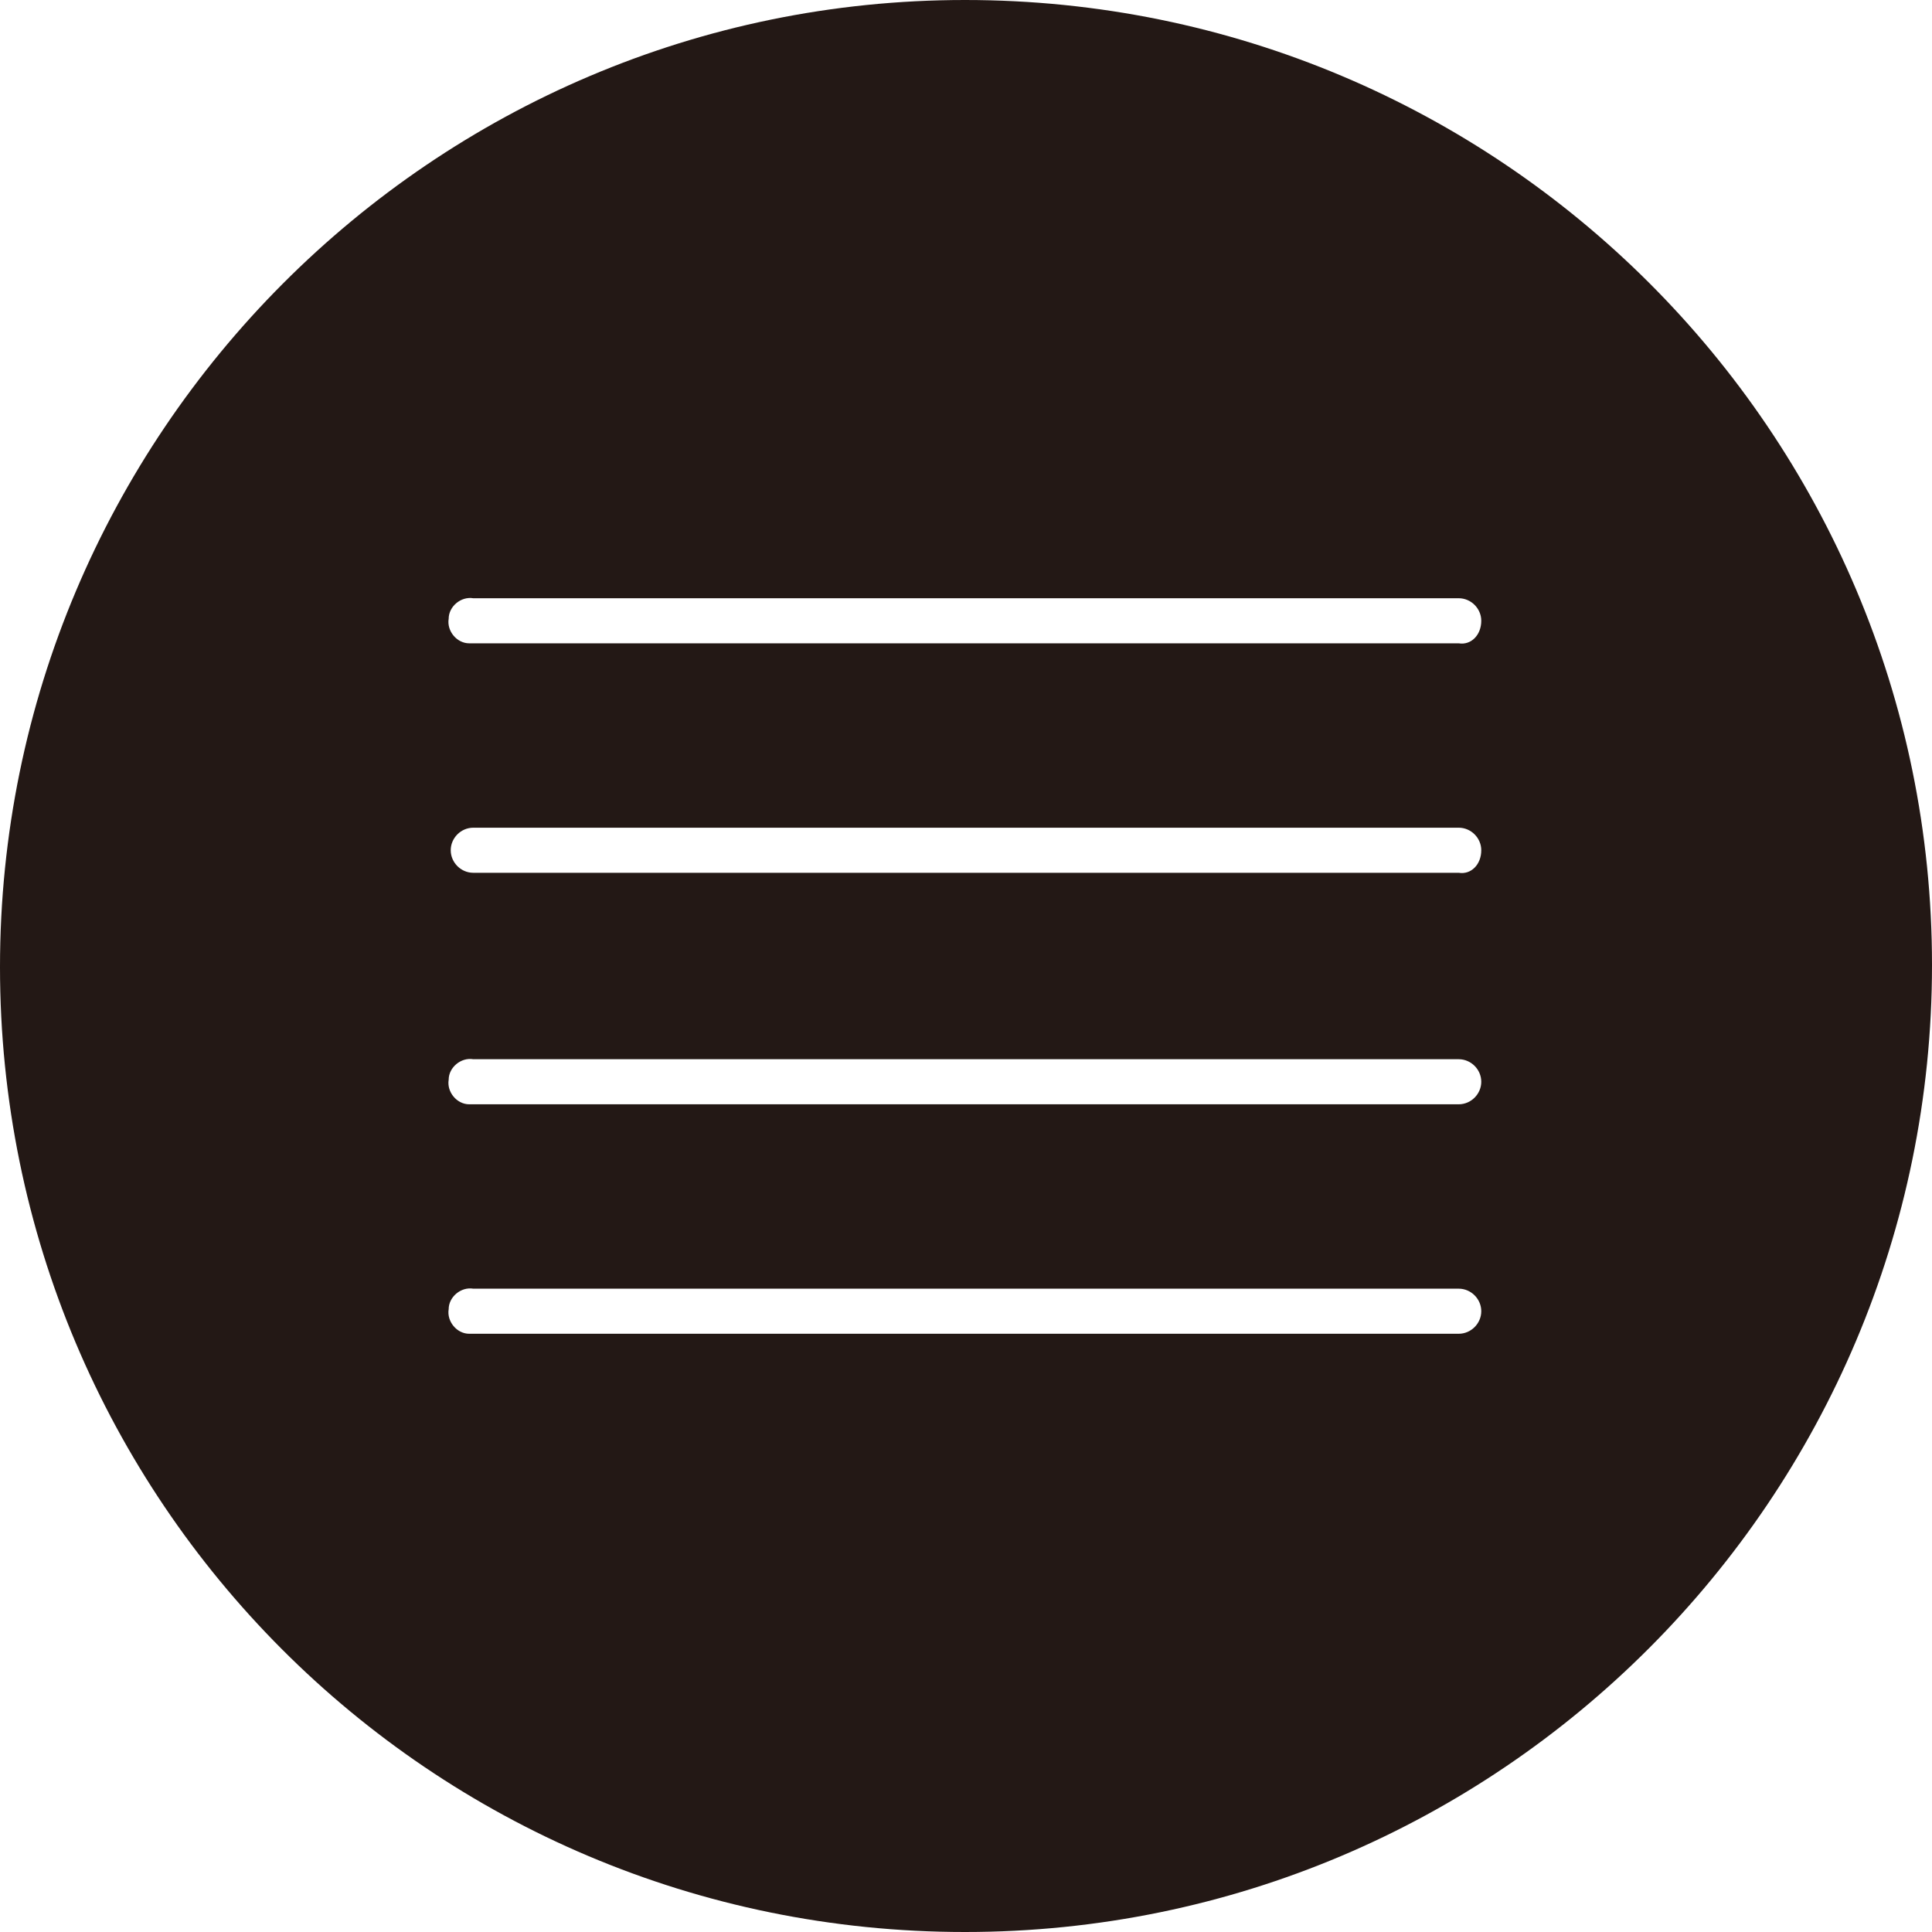 <?xml version="1.0" encoding="utf-8"?>
<!-- Generator: Adobe Illustrator 24.2.3, SVG Export Plug-In . SVG Version: 6.00 Build 0)  -->
<svg version="1.1" id="レイヤー_1" xmlns="http://www.w3.org/2000/svg" xmlns:xlink="http://www.w3.org/1999/xlink" x="0px"
	 y="0px" viewBox="0 0 94.3 94.3" style="enable-background:new 0 0 94.3 94.3;" xml:space="preserve">
<style type="text/css">
	.st0{fill:#231815;}
</style>
<path class="st0" d="M94.3,47.1c0,26-21.1,47.2-47.2,47.2S0,73.2,0,47.2S21.1,0,47.1,0l0,0C73.2,0,94.3,21.1,94.3,47.1z M72.3,30.3
	c0-0.6-0.5-1.1-1.1-1.1H23.1c-0.6-0.1-1.2,0.4-1.2,1c-0.1,0.6,0.4,1.2,1,1.2c0.1,0,0.1,0,0.2,0h48.1C71.8,31.5,72.3,31,72.3,30.3
	L72.3,30.3L72.3,30.3z M72.3,41.5c0-0.6-0.5-1.1-1.1-1.1l0,0H23.1c-0.6,0-1.1,0.5-1.1,1.1s0.5,1.1,1.1,1.1l0,0h48.1
	C71.8,42.7,72.3,42.2,72.3,41.5C72.3,41.6,72.3,41.6,72.3,41.5L72.3,41.5z M72.3,52.8c0-0.6-0.5-1.1-1.1-1.1H23.1
	c-0.6-0.1-1.2,0.4-1.2,1c-0.1,0.6,0.4,1.2,1,1.2c0.1,0,0.1,0,0.2,0h48.1C71.8,53.9,72.3,53.4,72.3,52.8L72.3,52.8z M72.3,64
	c0-0.6-0.5-1.1-1.1-1.1H23.1c-0.6-0.1-1.2,0.4-1.2,1c-0.1,0.6,0.4,1.2,1,1.2c0.1,0,0.1,0,0.2,0h48.1C71.8,65.1,72.3,64.6,72.3,64
	L72.3,64z"/>
</svg>
